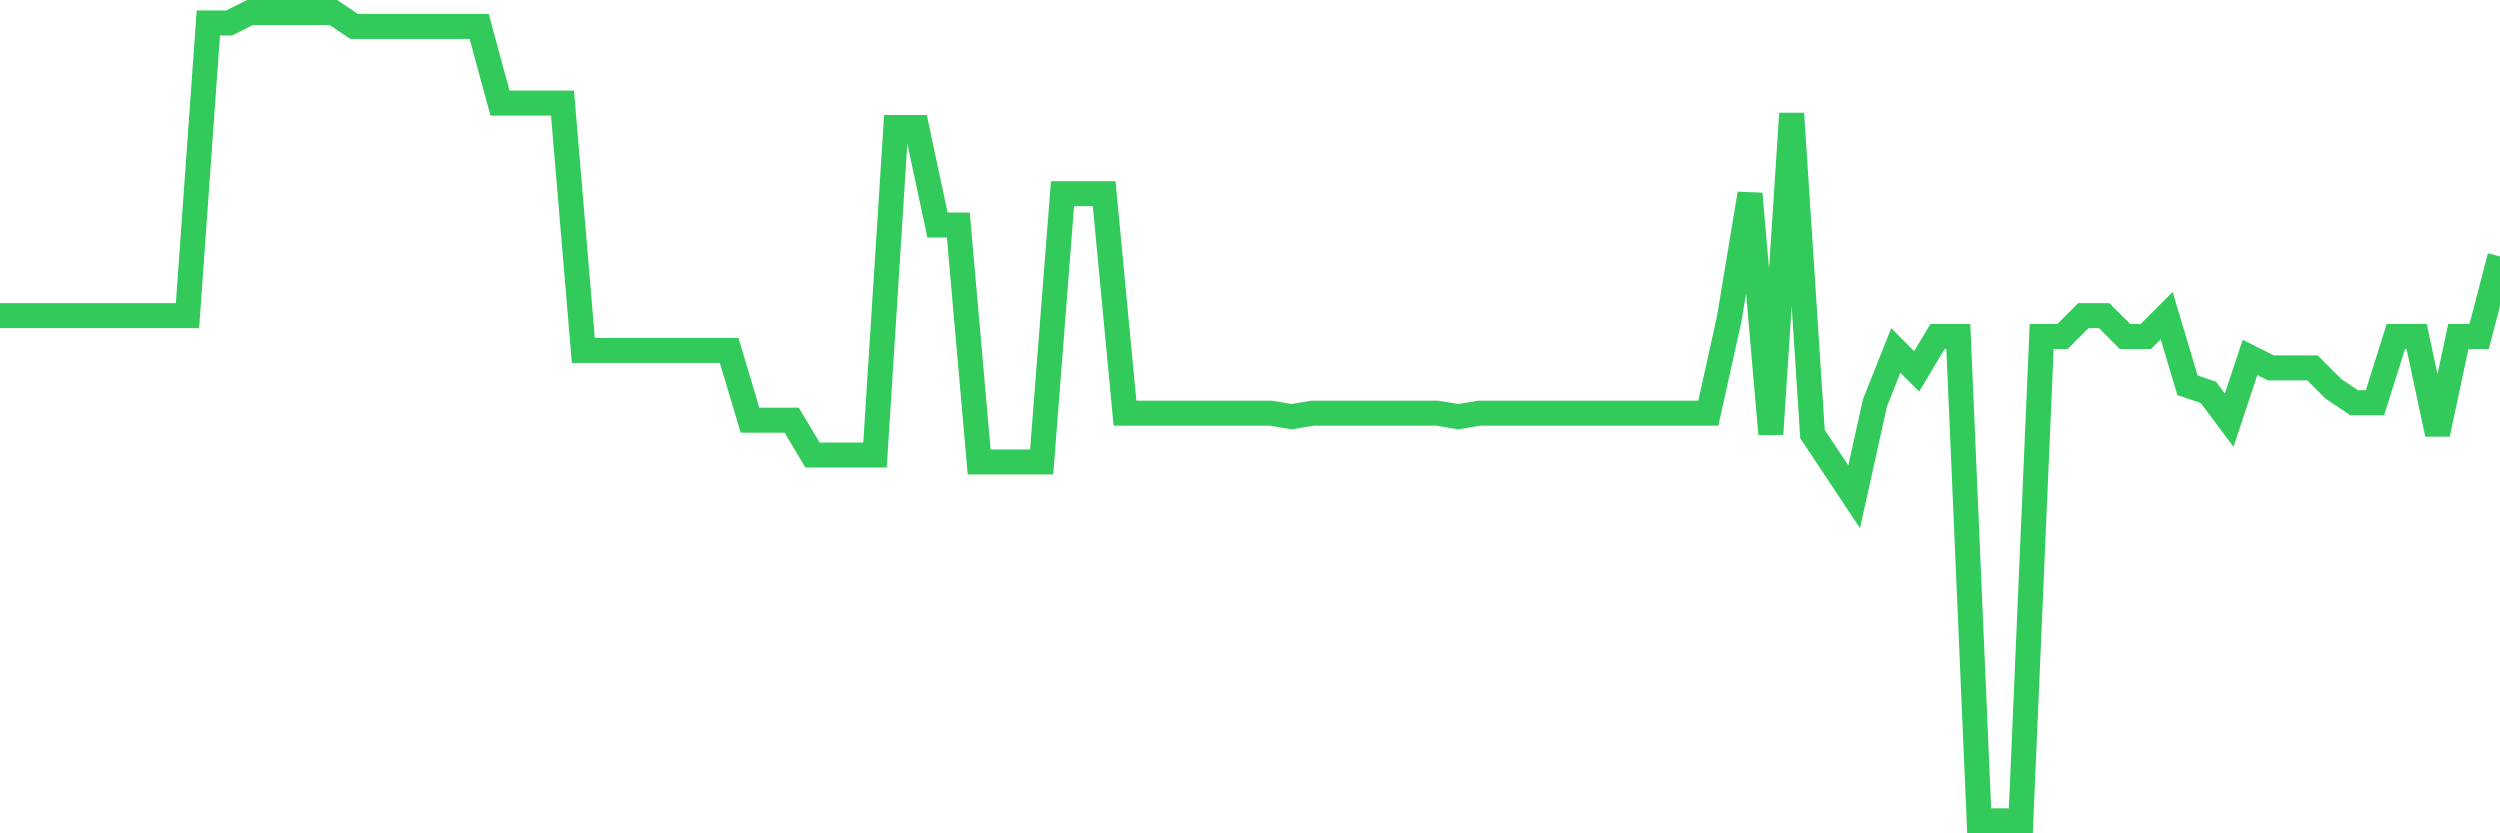 <svg
  xmlns="http://www.w3.org/2000/svg"
  xmlns:xlink="http://www.w3.org/1999/xlink"
  width="120"
  height="40"
  viewBox="0 0 120 40"
  preserveAspectRatio="none"
>
  <polyline
    points="0,15.15 1,15.15 2,15.15 3,15.15 4,15.15 5,15.15 6,15.15 7,15.15 8,15.15 9,15.15 10,1.102 11,1.102 12,0.6 13,0.6 14,0.6 15,0.6 16,0.6 17,1.269 18,1.269 19,1.269 20,1.269 21,1.269 22,1.269 23,1.269 24,4.948 25,4.948 26,4.948 27,4.948 28,16.822 29,16.822 30,16.822 31,16.822 32,16.822 33,16.822 34,16.822 35,16.822 36,20.167 37,20.167 38,20.167 39,21.84 40,21.84 41,21.84 42,21.84 43,6.119 44,6.119 45,10.802 46,10.802 47,22.174 48,22.174 49,22.174 50,22.174 51,9.297 52,9.297 53,9.297 54,19.833 55,19.833 56,19.833 57,19.833 58,19.833 59,19.833 60,19.833 61,19.833 62,20 63,19.833 64,19.833 65,19.833 66,19.833 67,19.833 68,19.833 69,19.833 70,20 71,19.833 72,19.833 73,19.833 74,19.833 75,19.833 76,19.833 77,19.833 78,19.833 79,19.833 80,19.833 81,19.833 82,19.833 83,15.317 84,9.297 85,20.836 86,5.45 87,20.836 88,22.341 89,23.847 90,19.331 91,16.822 92,17.826 93,16.153 94,16.153 95,39.4 96,39.4 97,39.4 98,16.153 99,16.153 100,15.15 101,15.15 102,16.153 103,16.153 104,15.15 105,18.495 106,18.829 107,20.167 108,17.157 109,17.659 110,17.659 111,17.659 112,18.662 113,19.331 114,19.331 115,16.153 116,16.153 117,20.836 118,16.153 119,16.153 120,12.307"
    fill="none"
    stroke="#32ca5b"
    stroke-width="1.2"
  >
  </polyline>
</svg>